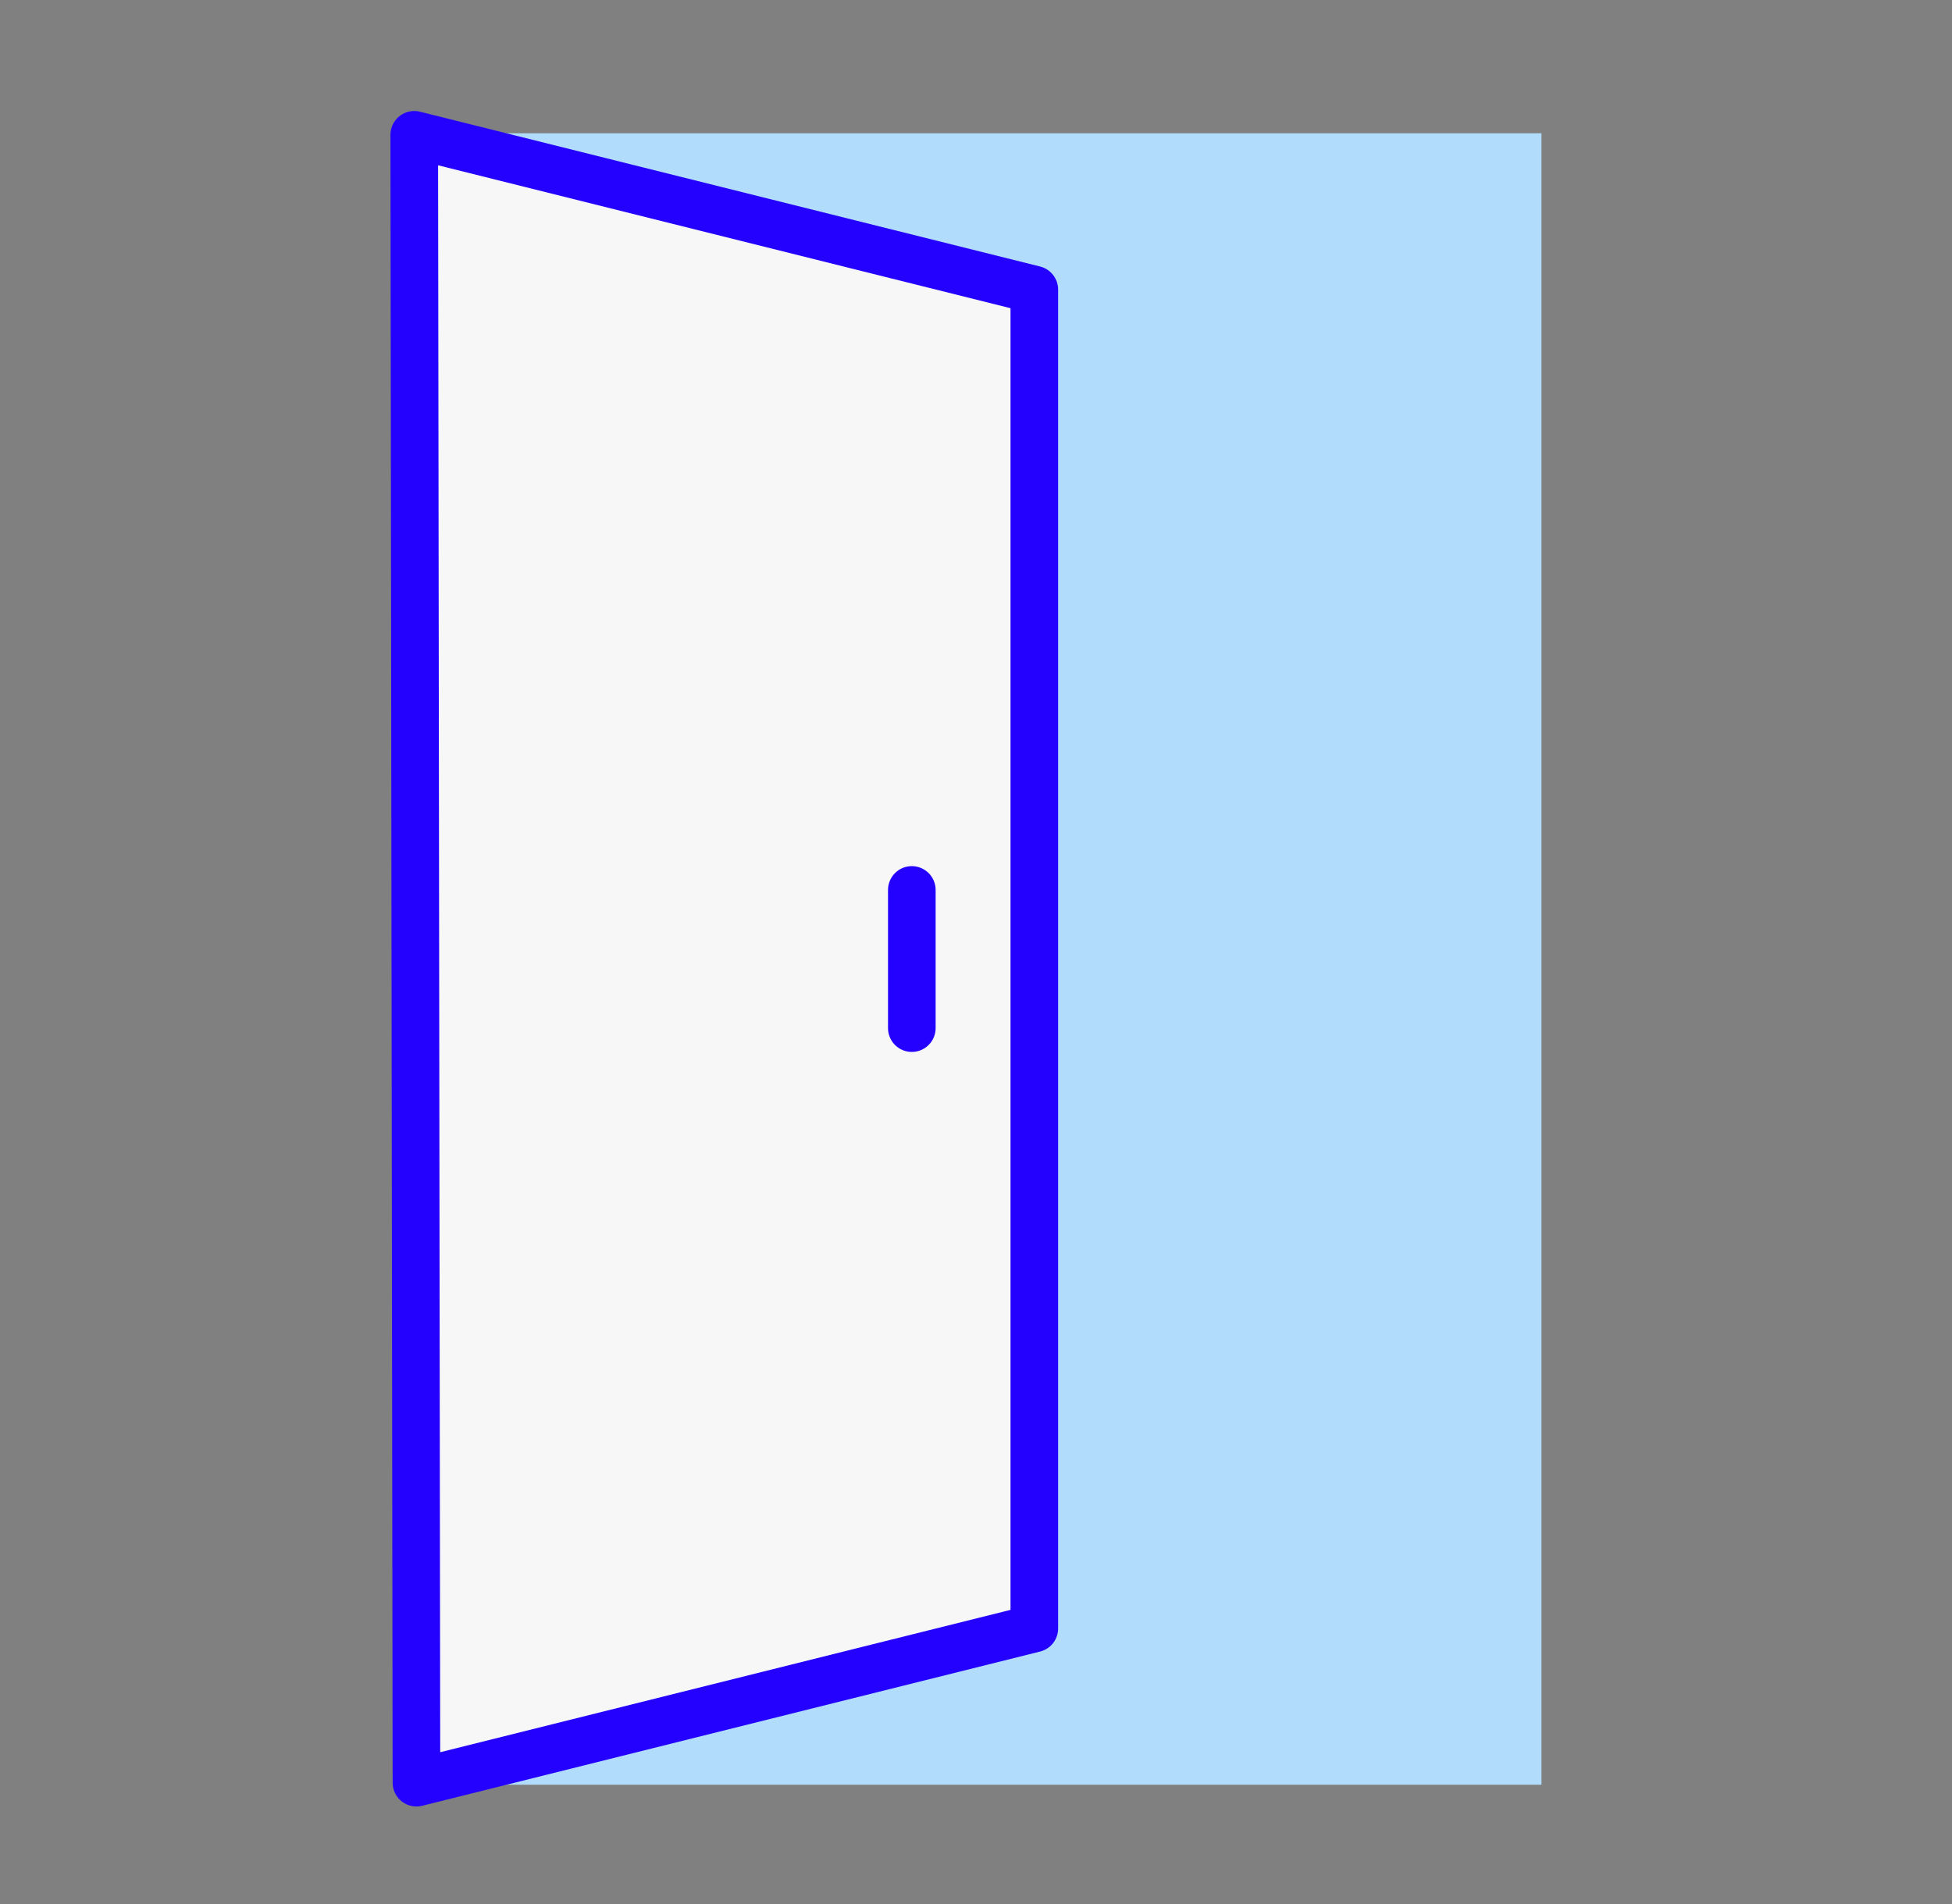 <svg width="41" height="40" viewBox="0 0 41 40" fill="none" xmlns="http://www.w3.org/2000/svg">
<rect x="0" y="0" width="41" height="40" fill="#808080" stroke="none"/>
<path d="M32.377 2.8H8.572V37.494H32.377V2.8Z" fill="#B2DCFB"/>
<path d="M8.747 37.451L21.725 34.211V6.084L8.701 2.832" fill="#F7F7F7"/>
<path d="M8.747 37.451L21.725 34.211V6.084L8.701 2.832L8.747 37.451Z" stroke="#2400FF" stroke-linecap="round" stroke-linejoin="round"/>
<path d="M19.152 18.696V21.599" stroke="#2400FF" stroke-linecap="round" stroke-linejoin="round"/>
</svg>
